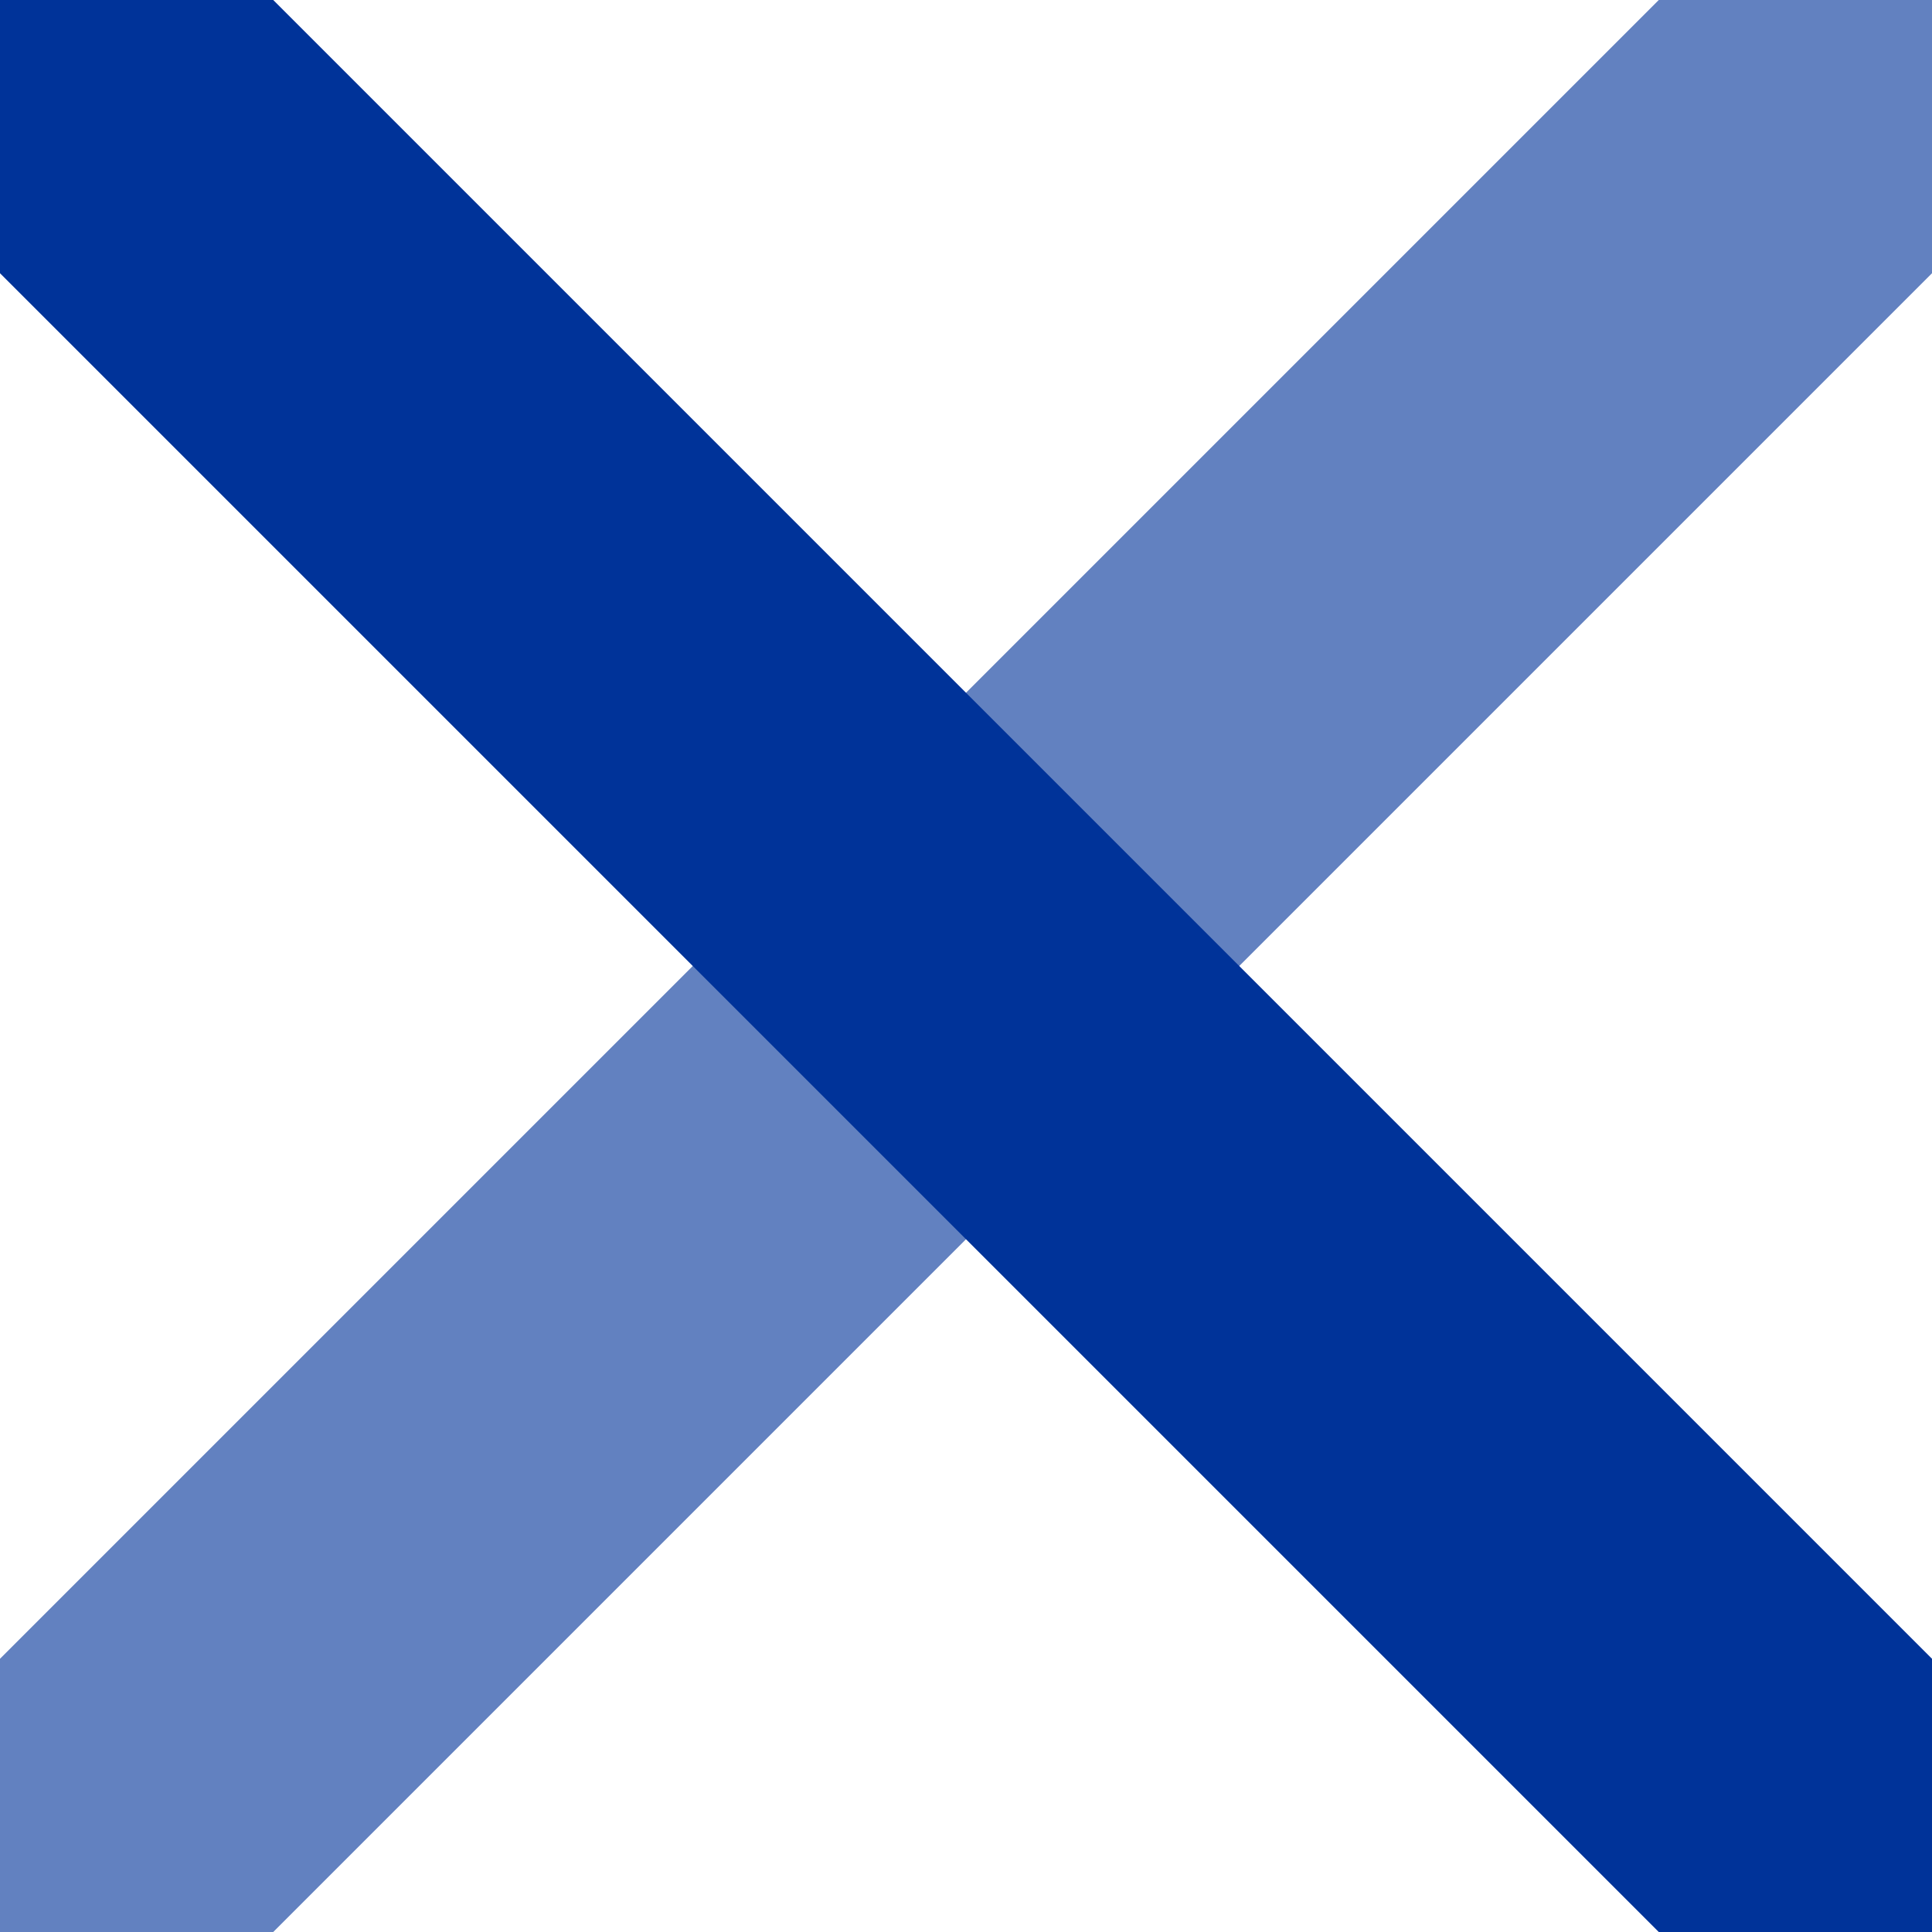 <?xml version="1.0" encoding="iso-8859-1"?>
<!DOCTYPE svg PUBLIC "-//W3C//DTD SVG 1.1//EN" "http://www.w3.org/Graphics/SVG/1.1/DTD/svg11.dtd">
<svg xmlns="http://www.w3.org/2000/svg" width="500" height="500">
<title>ueKRZ</title>

<g stroke-width="100" fill="none">
 <path stroke="#6281c0" d="M 500,0 L 0,500" />
 <path stroke="#003399" d="M 0,0 L 500,500" />
</g>
</svg>
